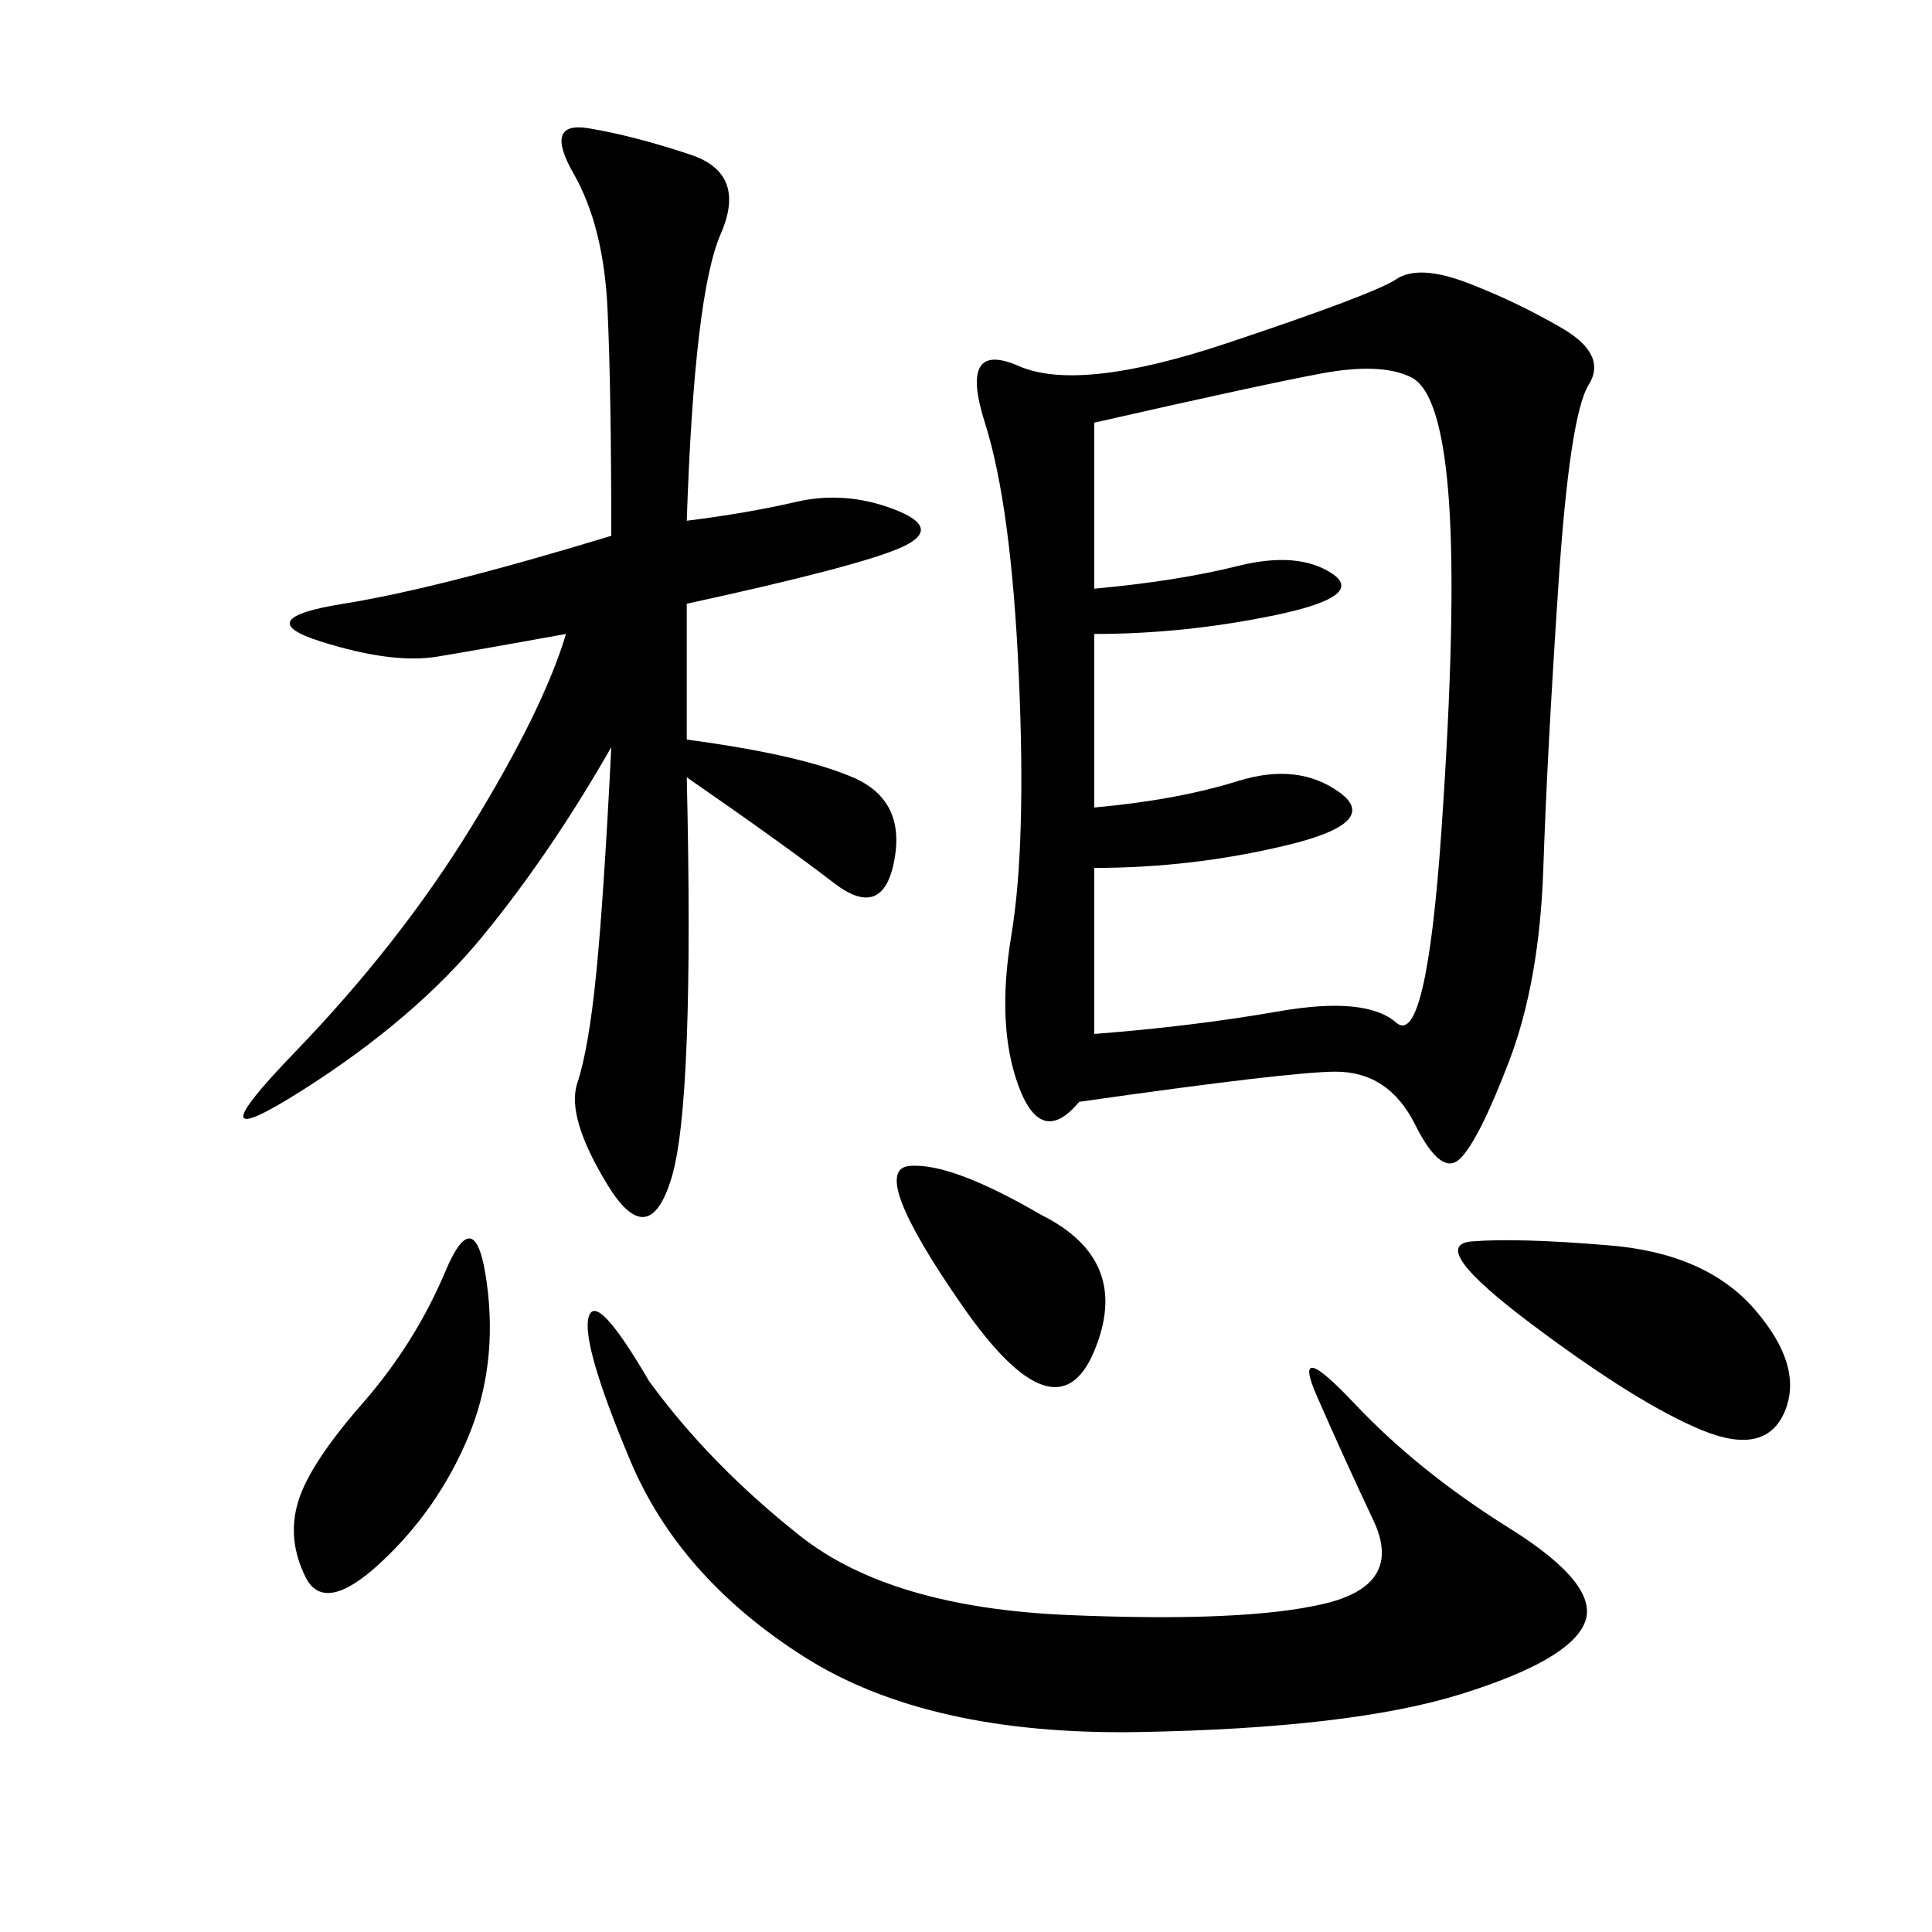 <svg xmlns="http://www.w3.org/2000/svg" xmlns:xlink="http://www.w3.org/1999/xlink" width="300" height="300"><path d="M167.58 171.09Q161.72 178.13 158.20 168.75Q154.69 159.38 157.03 145.31Q159.38 131.25 158.20 104.88Q157.03 78.52 152.93 65.63Q148.83 52.73 158.20 56.84Q167.58 60.94 190.43 53.32Q213.28 45.70 216.80 43.36Q220.31 41.02 227.93 43.95Q235.55 46.88 242.58 50.98Q249.61 55.08 246.68 59.77Q243.75 64.45 241.99 90.82Q240.23 117.19 239.65 134.77Q239.06 152.34 234.38 164.65Q229.69 176.95 226.76 179.88Q223.83 182.81 219.73 174.61Q215.63 166.41 207.42 166.41L207.42 166.41Q200.39 166.41 167.58 171.09L167.58 171.09ZM169.92 91.41Q182.81 90.23 192.19 87.89Q201.56 85.55 206.84 89.06Q212.11 92.58 198.05 95.51Q183.98 98.44 169.92 98.44L169.92 98.44L169.92 125.39Q182.81 124.22 192.19 121.29Q201.56 118.36 208.01 123.05Q214.45 127.73 199.80 131.25Q185.16 134.77 169.92 134.77L169.92 134.77L169.92 160.55Q185.16 159.38 198.63 157.03Q212.11 154.69 216.80 158.79Q221.48 162.89 223.83 128.91Q226.17 94.92 225 77.93Q223.83 60.94 219.14 58.59Q214.45 56.25 205.08 58.01Q195.70 59.77 169.92 65.63L169.92 65.63L169.92 91.41ZM106.64 80.86Q116.02 79.69 123.63 77.93Q131.25 76.17 138.87 79.10Q146.48 82.03 140.04 84.96Q133.59 87.89 106.64 93.75L106.64 93.75L106.64 114.84Q124.22 117.19 132.42 120.70Q140.63 124.22 138.87 133.59Q137.11 142.97 129.49 137.11Q121.88 131.25 106.64 120.70L106.64 120.70Q107.81 171.09 104.30 182.81Q100.78 194.53 94.34 183.98Q87.89 173.44 89.65 168.16Q91.41 162.89 92.58 151.17Q93.75 139.45 94.92 116.02L94.92 116.02Q85.55 132.42 75 145.31Q64.45 158.20 46.88 169.34Q29.30 180.47 45.70 163.48Q62.11 146.48 73.24 128.32Q84.38 110.16 87.89 98.44L87.89 98.44Q75 100.78 67.97 101.95Q60.94 103.13 49.80 99.61Q38.67 96.09 53.32 93.75Q67.97 91.41 94.92 83.20L94.92 83.20Q94.92 60.94 94.34 48.05Q93.75 35.16 89.06 26.95Q84.38 18.75 91.41 19.92Q98.44 21.09 107.23 24.02Q116.02 26.95 111.91 36.33Q107.81 45.70 106.64 80.86L106.64 80.86ZM100.78 214.45Q110.16 227.34 124.22 238.48Q138.28 249.61 165.82 250.78Q193.36 251.95 205.66 249.02Q217.97 246.09 213.28 236.13Q208.59 226.17 204.49 216.80Q200.39 207.42 210.35 217.97Q220.31 228.52 234.38 237.30Q248.44 246.09 246.09 251.95Q243.75 257.81 226.76 263.09Q209.77 268.36 176.95 268.95Q144.14 269.53 124.80 257.23Q105.47 244.92 97.85 226.76Q90.23 208.59 91.41 204.49Q92.58 200.39 100.78 214.45L100.78 214.45ZM249.61 193.36Q264.84 194.53 272.46 203.32Q280.08 212.11 277.15 219.14Q274.22 226.17 264.26 222.07Q254.30 217.97 237.89 205.66Q221.48 193.36 228.52 192.77Q235.55 192.19 249.61 193.36L249.61 193.36ZM56.25 217.97Q64.45 208.59 69.14 197.46Q73.83 186.33 75.59 199.22Q77.34 212.11 72.66 223.24Q67.97 234.38 59.18 242.58Q50.39 250.78 47.46 244.92Q44.53 239.06 46.29 233.20Q48.05 227.34 56.25 217.97L56.25 217.97ZM161.72 188.67Q175.78 195.70 169.92 209.77Q164.06 223.83 149.41 202.73Q134.77 181.64 141.21 181.05Q147.66 180.47 161.72 188.67L161.72 188.67Z"/></svg>